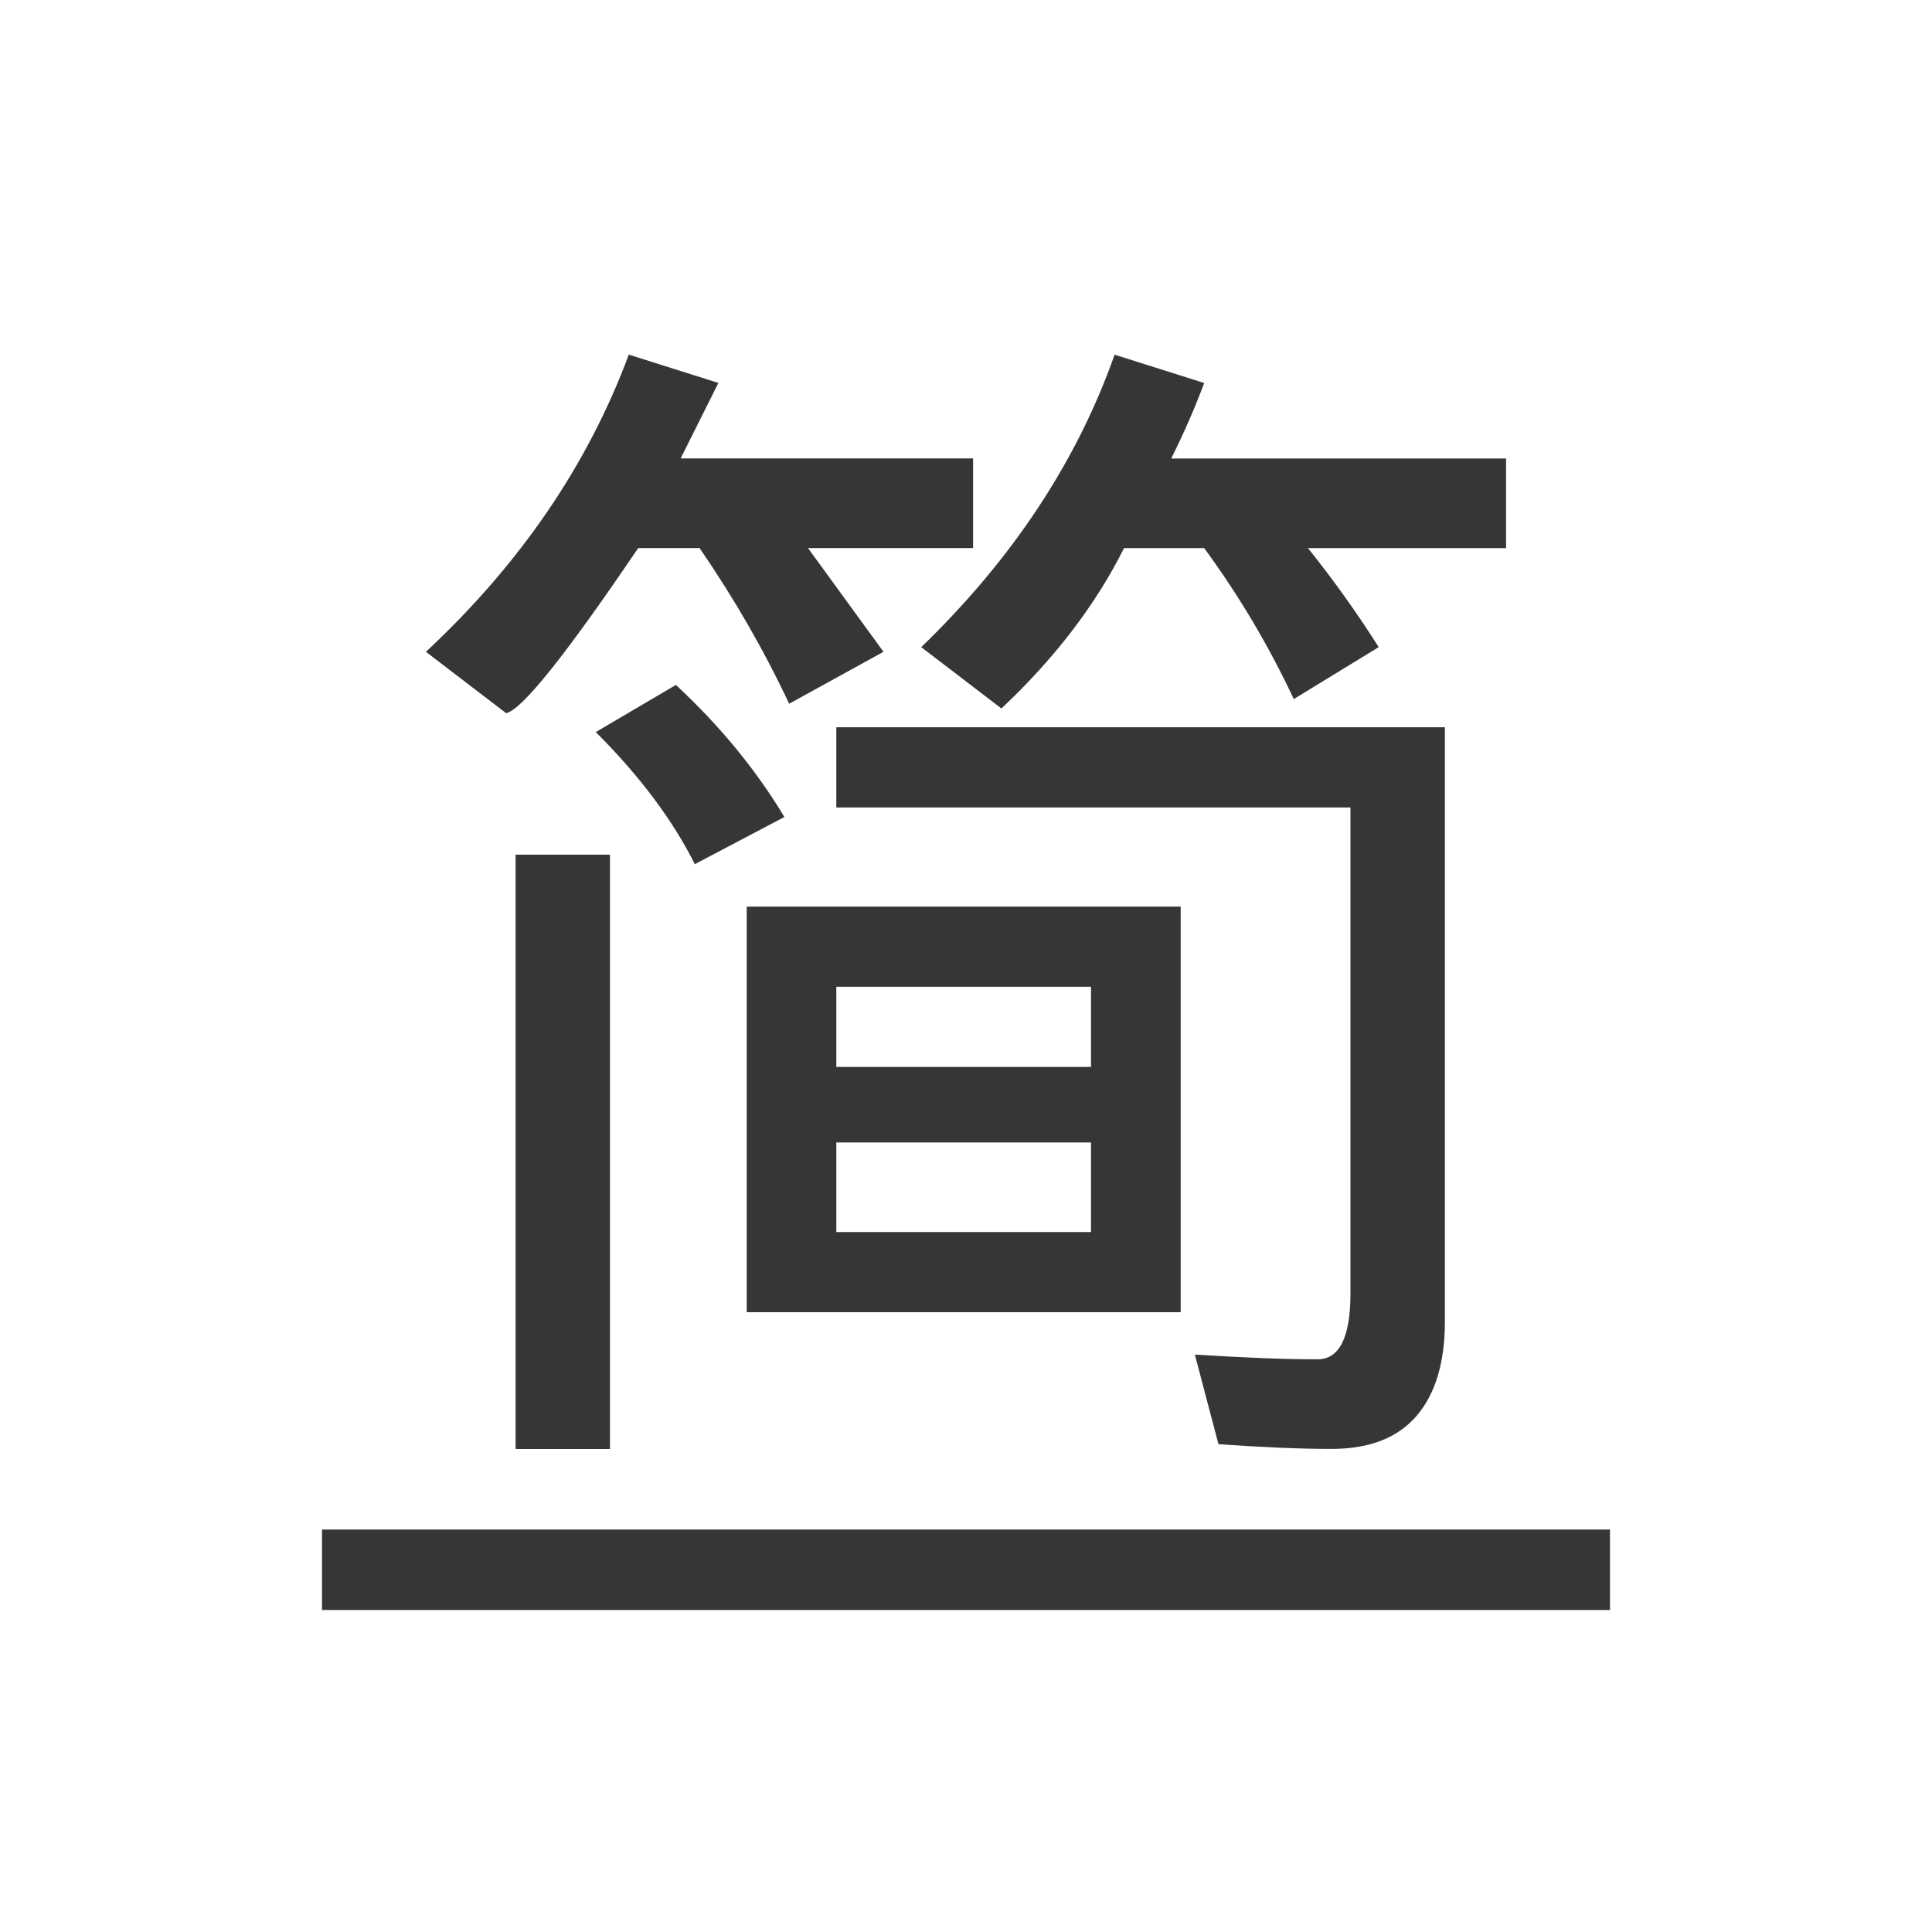 <svg xmlns="http://www.w3.org/2000/svg" xmlns:xlink="http://www.w3.org/1999/xlink" xmlns:cc="http://creativecommons.org/ns#" xmlns:dc="http://purl.org/dc/elements/1.1/" xmlns:rdf="http://www.w3.org/1999/02/22-rdf-syntax-ns#" xmlns:inkscape="http://www.inkscape.org/namespaces/inkscape" xmlns:sodipodi="http://sodipodi.sourceforge.net/DTD/sodipodi-0.dtd" width="24" height="24" viewBox="0 0 24 24">
  <style type="text/css" id="current-color-scheme">
      .ColorScheme-Text {
        color:#363636;
      }
      .ColorScheme-Background {
        color:#eff0f1;
      }
      .ColorScheme-Highlight {
        color:#3daee9;
      }
      .ColorScheme-ButtonText {
        color:#363636;
      }
      </style>
  <g transform="translate(1,1)">
    <g transform="translate(132,-38) translate(-132,-132)" id="fcitx-chttrans-inactive">
      <rect y="170" x="-2.4709701e-09" height="22" width="22" id="rect4264" style="fill:none;fill-opacity:1;stroke:none"/>
      <path class="ColorScheme-Text" style="fill:currentColor;fill-opacity:1;stroke:none" d="m 138.811,113.406 c -0.508,1.367 -1.348,2.598 -2.52,3.691 l 0.996,0.762 c 0.195,-0.039 0.742,-0.723 1.641,-2.051 l 0.762,0 c 0.43,0.625 0.801,1.27 1.113,1.934 l 1.172,-0.645 -0.938,-1.289 2.051,0 0,-1.113 -3.633,0 0.469,-0.938 -1.113,-0.352 z m 6.035,0 c -0.469,1.328 -1.27,2.539 -2.402,3.633 l 0.996,0.762 c 0.664,-0.625 1.172,-1.289 1.523,-1.992 l 0.996,0 c 0.43,0.586 0.801,1.211 1.113,1.875 l 1.055,-0.645 c -0.273,-0.43 -0.566,-0.84 -0.879,-1.23 l 2.461,0 0,-1.113 -4.16,0 c 0.156,-0.312 0.293,-0.625 0.41,-0.938 l -1.113,-0.352 z m -5.449,4.102 -0.996,0.586 c 0.547,0.547 0.957,1.094 1.23,1.641 l 1.113,-0.586 c -0.352,-0.586 -0.801,-1.133 -1.348,-1.641 z m 1.992,0.527 0,0.996 6.387,0 0,6.035 c 0,0.547 -0.137,0.82 -0.41,0.82 -0.391,0 -0.898,-0.019 -1.523,-0.059 l 0.293,1.113 c 0.547,0.039 1.016,0.059 1.406,0.059 0.469,0 0.82,-0.137 1.055,-0.41 0.234,-0.273 0.352,-0.664 0.352,-1.172 l 0,-7.383 -7.559,0 z m -3.984,1.582 0,7.383 1.172,0 0,-7.383 -1.172,0 z m 2.871,0.645 0,5.039 5.391,0 0,-5.039 -5.391,0 z m 1.113,0.996 3.164,0 0,0.996 -3.164,0 0,-0.996 z m 0,1.934 3.164,0 0,1.113 -3.164,0 0,-1.113 z M 135,128 l 0,1 16,0 0,-1 -16,0 z" transform="translate(-132,60)" id="path4368"/>
    </g>
  </g>
</svg>
